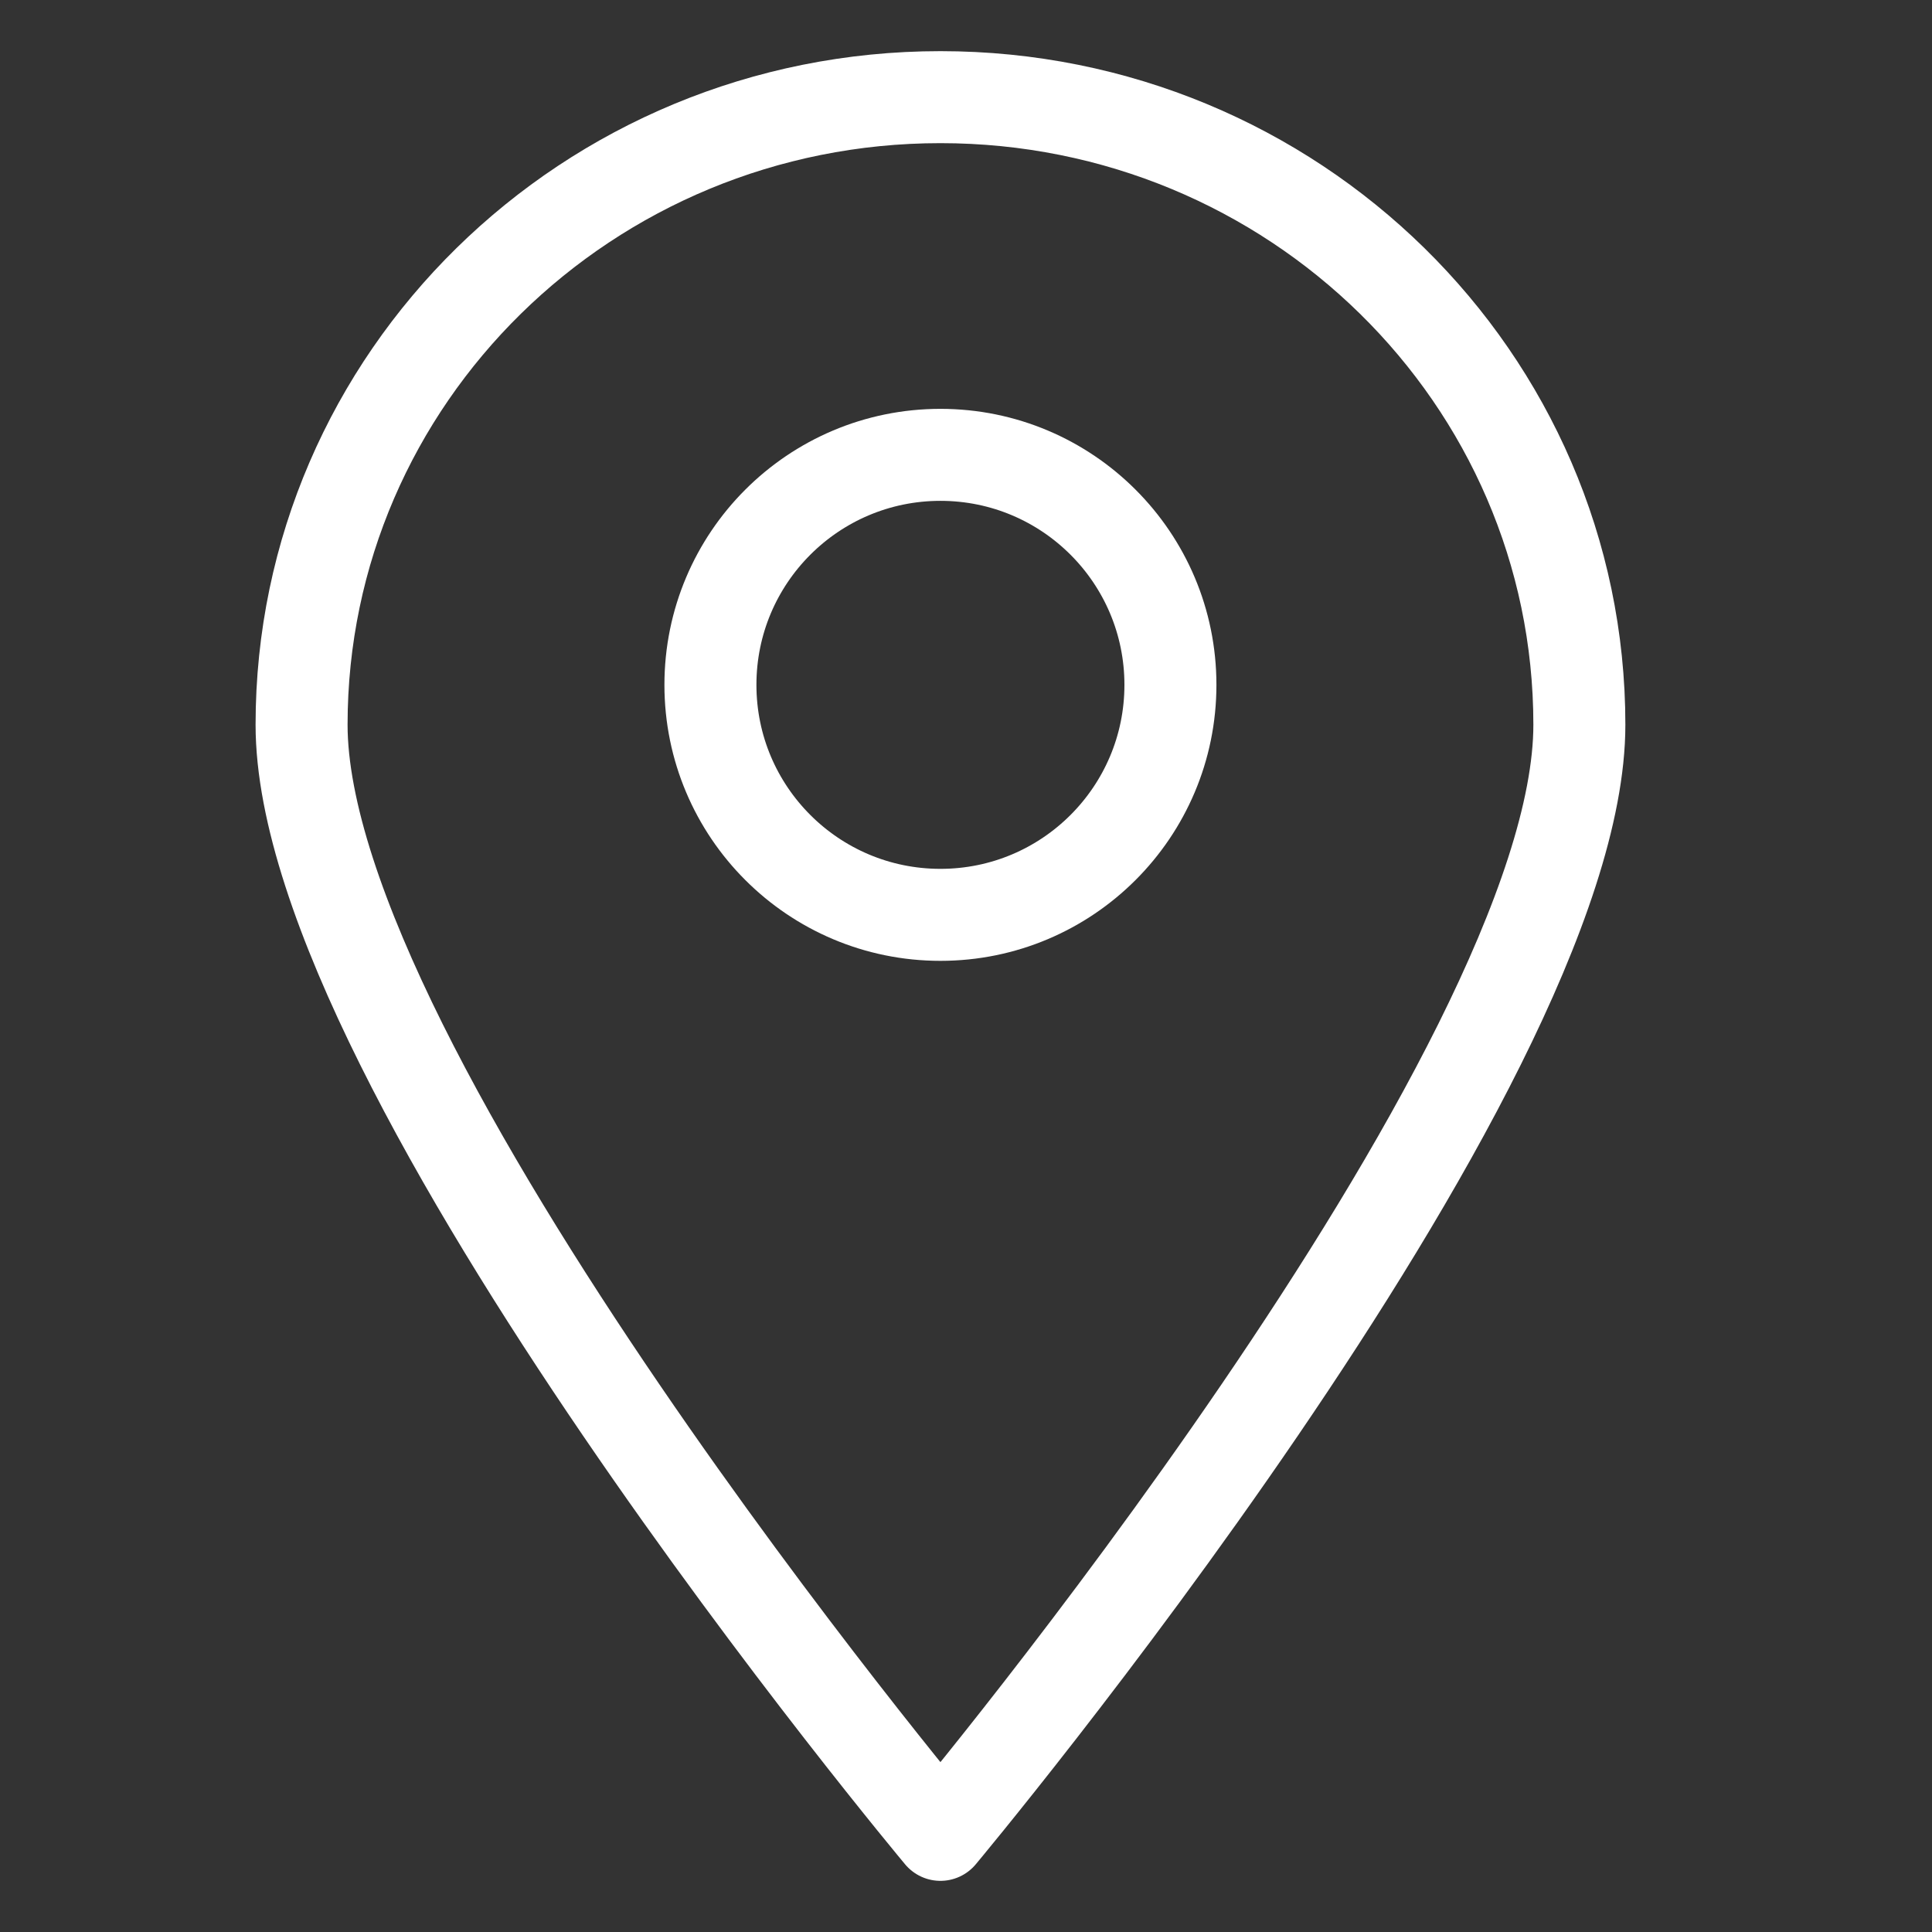 <svg width="21" height="21" viewBox="0 0 21 21" fill="none" xmlns="http://www.w3.org/2000/svg">
<rect x="0" y="0" width="21" height="21" fill="#333333" stroke="none"/>
<circle cx="10.222" cy="7.444" r="2.5" stroke="white"/>
<path d="M17.167 7.877C17.167 11.644 10.222 19.944 10.222 19.944C10.222 19.944 3.278 11.644 3.278 7.877C3.278 4.109 6.387 1.056 10.222 1.056C14.057 1.056 17.167 4.109 17.167 7.877Z" stroke="white" stroke-linejoin="round"/>
</svg>
